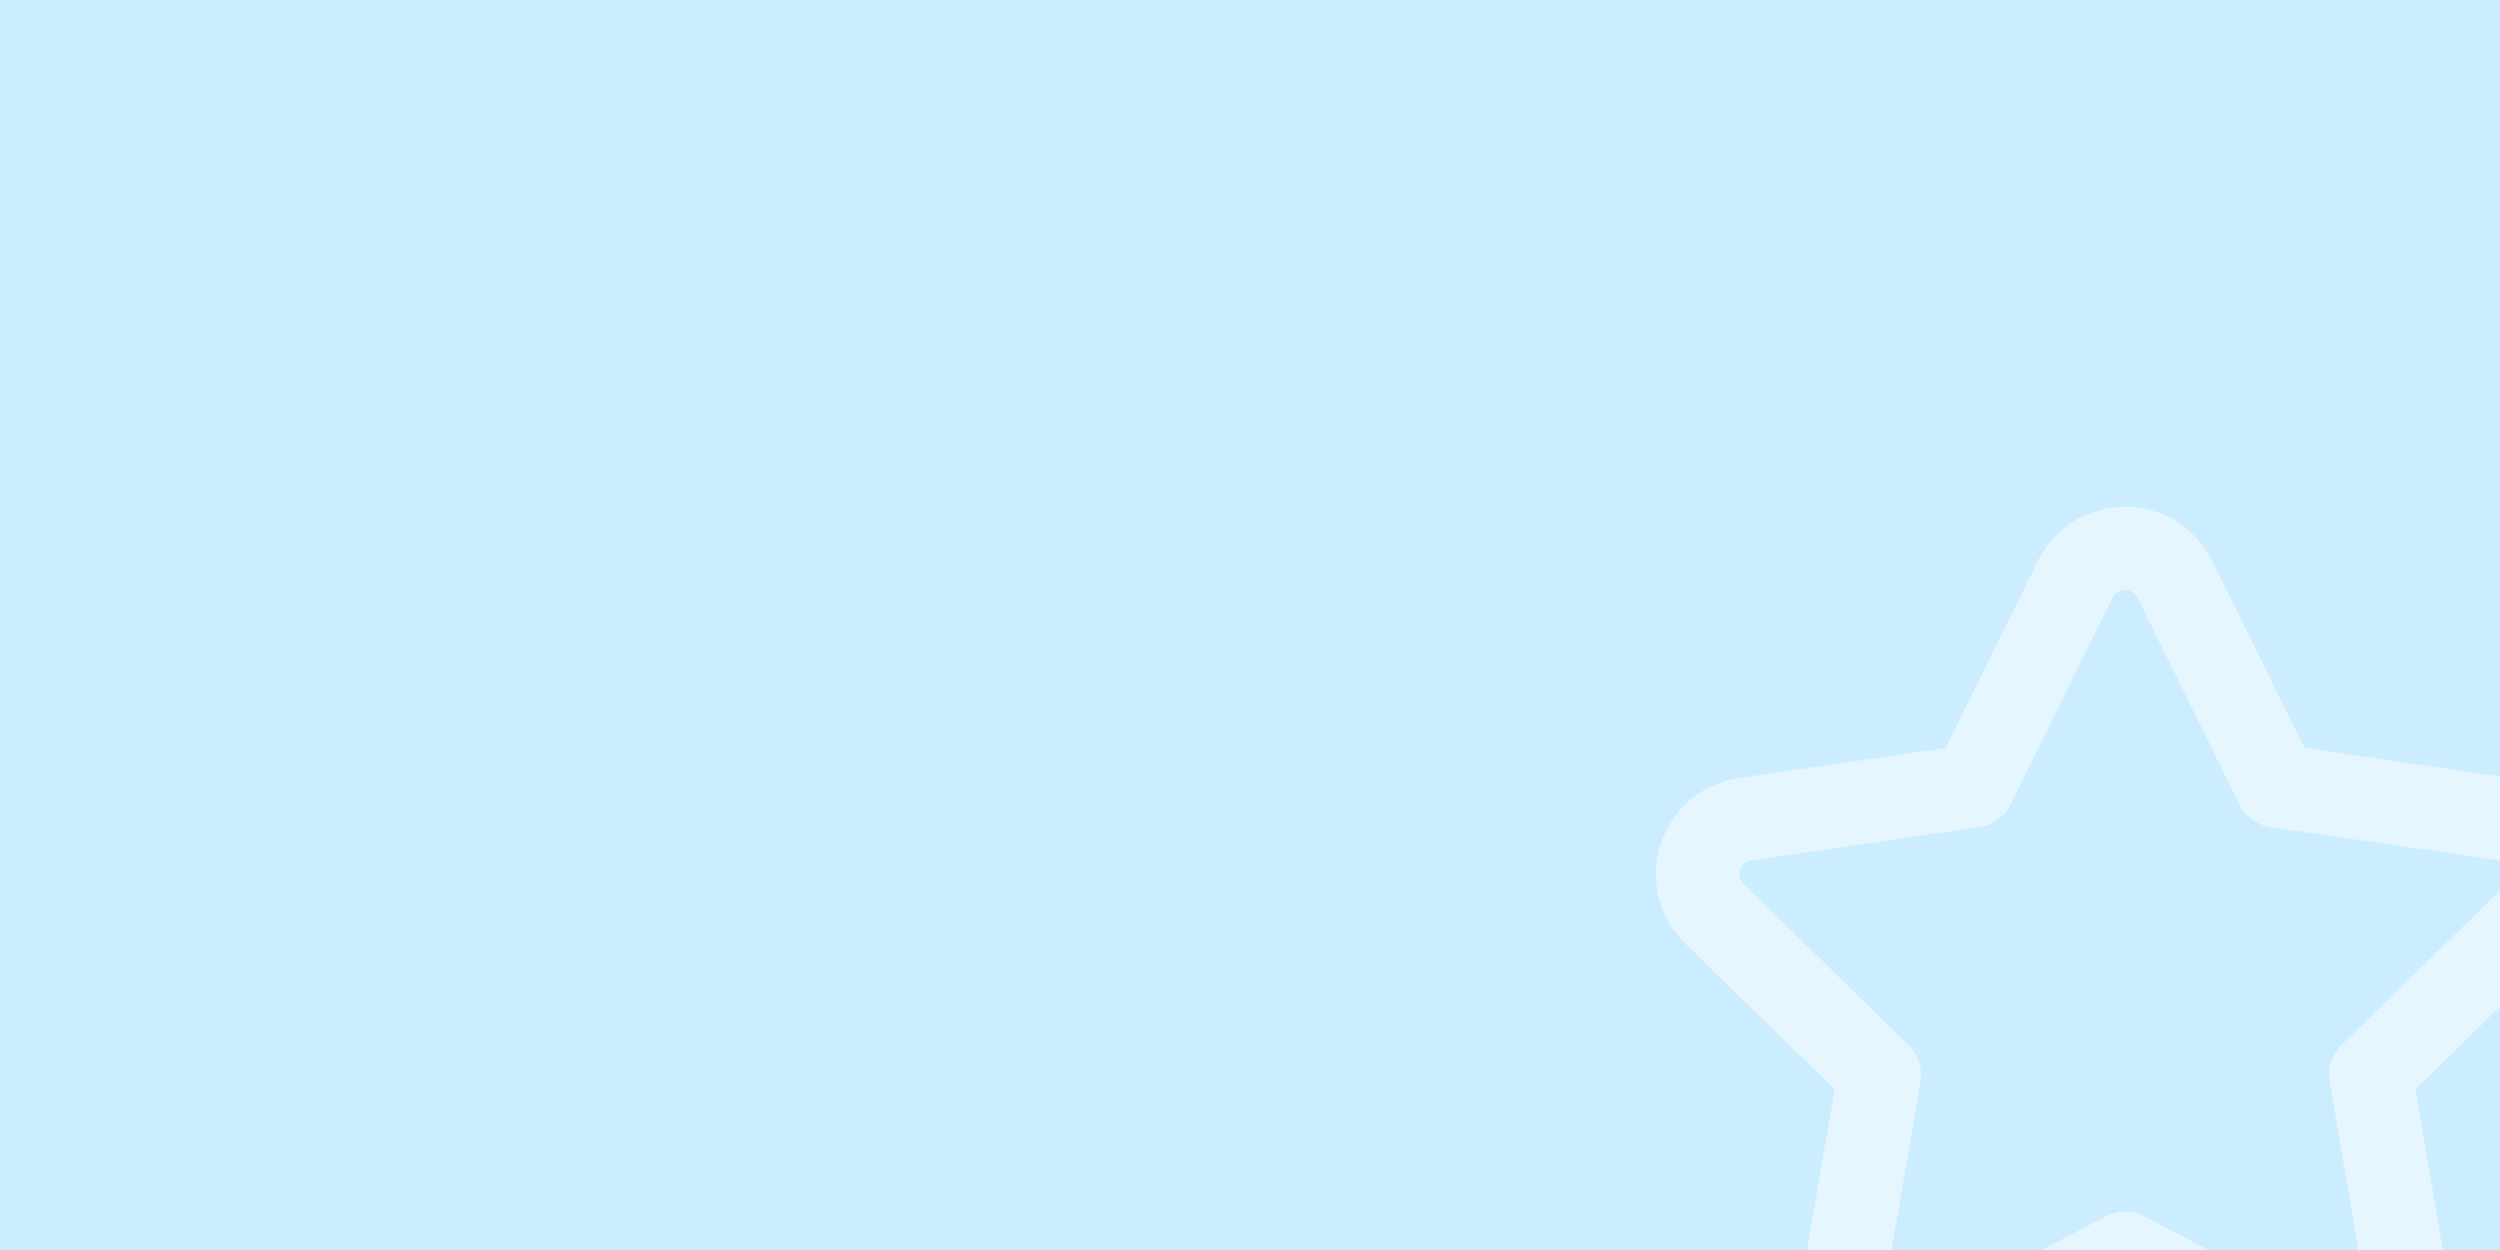 <svg width="400" height="200" viewBox="0 0 400 200" fill="none" xmlns="http://www.w3.org/2000/svg">
<rect x="0" y="0" width="400" height="200" fill="#333333" stroke="none"/>
<g clip-path="url(#clip0_2346_18175)">
<rect width="400" height="200" fill="#CCECFF"/>
<g opacity="0.5">
<path d="M401.739 124.465L368.719 119.667L353.953 89.747C348.249 78.189 331.757 78.193 326.055 89.746L311.288 119.667L278.269 124.465C265.514 126.318 260.423 142.004 269.648 150.998L293.541 174.287L287.901 207.172C285.723 219.876 299.066 229.565 310.471 223.571L340.004 208.043L369.538 223.571C380.927 229.558 394.286 219.874 392.108 207.172L386.467 174.287L410.361 150.997C419.588 142 414.488 126.318 401.739 124.465ZM401.053 141.45L374.65 167.186C373.079 168.718 372.362 170.924 372.733 173.087L378.965 209.427C379.278 211.252 377.38 212.63 375.741 211.77L343.106 194.612C341.164 193.591 338.843 193.591 336.901 194.612L304.266 211.77C302.627 212.631 300.729 211.252 301.042 209.427L307.274 173.087C307.645 170.924 306.928 168.718 305.357 167.186L278.955 141.45C277.628 140.157 278.354 137.926 280.186 137.659L316.674 132.357C318.845 132.042 320.722 130.679 321.693 128.711L338.011 95.647C338.83 93.988 341.177 93.987 341.996 95.648L358.314 128.711C359.285 130.679 361.163 132.042 363.334 132.357L399.821 137.659C401.653 137.926 402.378 140.158 401.053 141.45Z" fill="white"/>
</g>
</g>
<defs>
<clipPath id="clip0_2346_18175">
<rect width="400" height="200" fill="white"/>
</clipPath>
</defs>
</svg>
